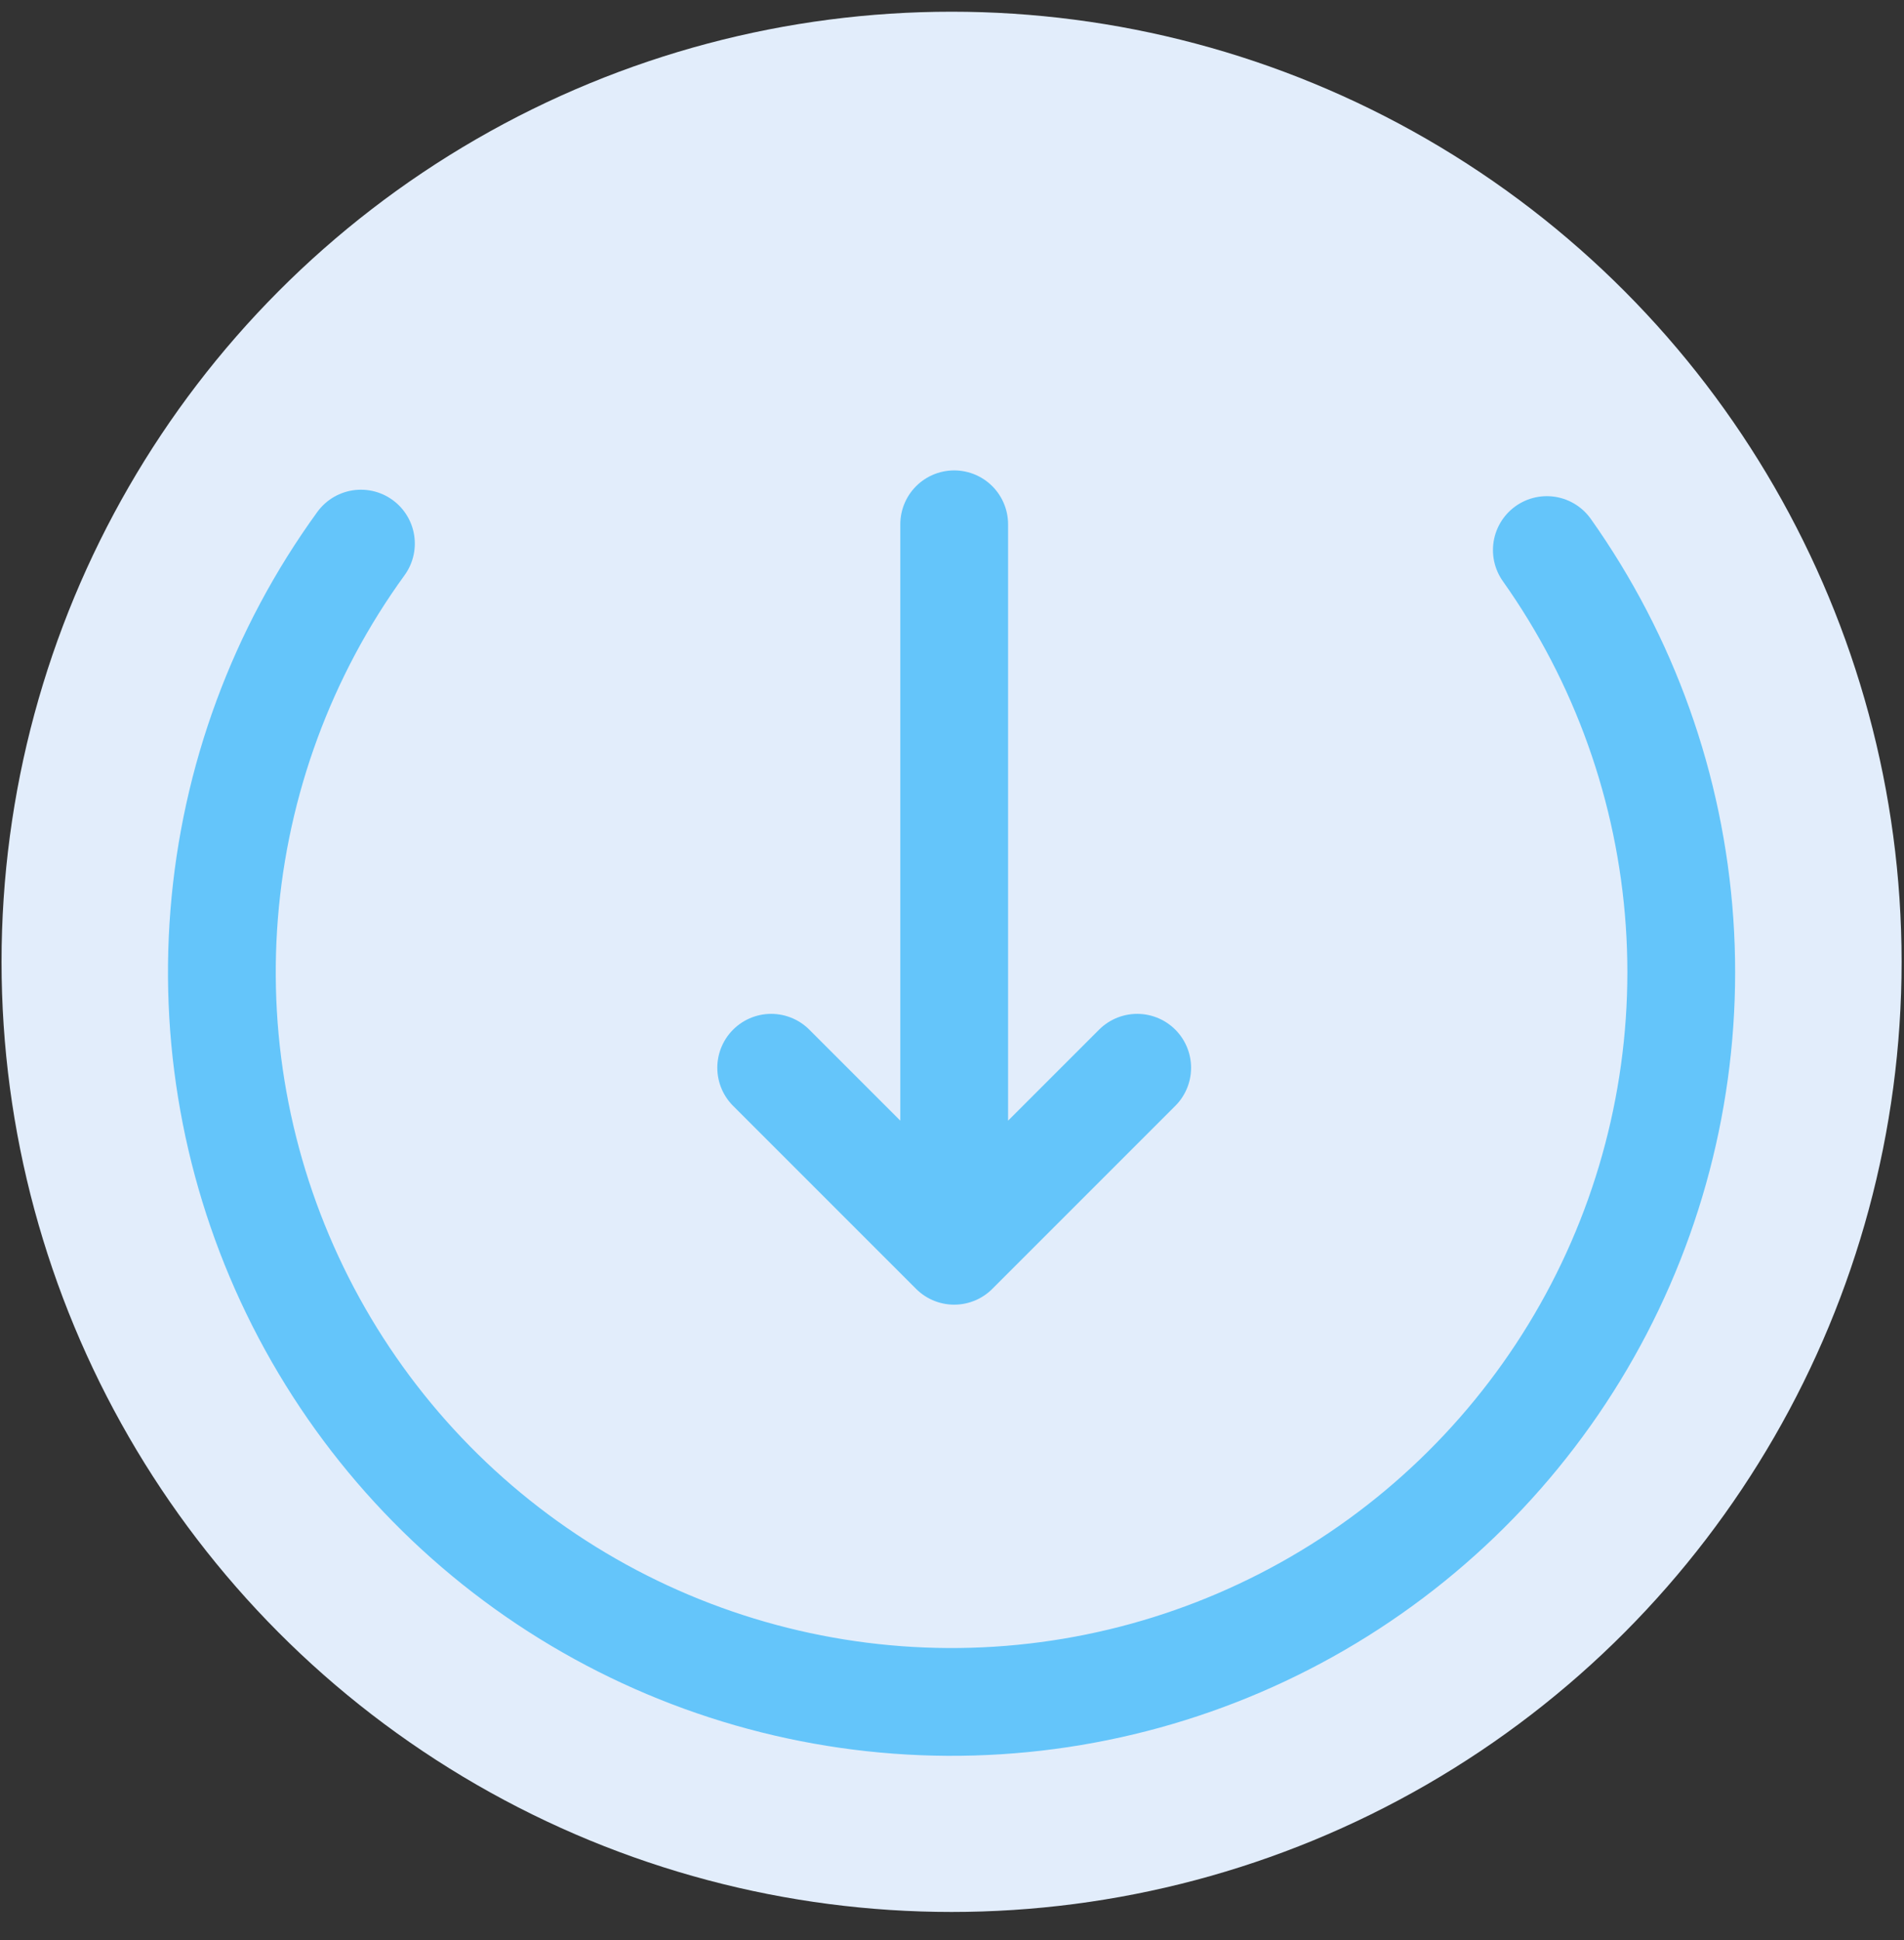 <svg width="53" height="54" viewBox="0 0 53 54" fill="none" xmlns="http://www.w3.org/2000/svg">
<rect x="0" y="0" width="53" height="54" fill="#333333" stroke="none"/>
<circle cx="26.488" cy="26.771" r="26.445" fill="#E2EDFB"/>
<path d="M43.058 15.31C45.218 18.357 46.496 21.941 46.752 25.668C47.008 29.395 46.231 33.12 44.507 36.433C42.782 39.747 40.178 42.521 36.979 44.45C33.781 46.38 30.112 47.39 26.377 47.37C22.642 47.349 18.984 46.299 15.807 44.335C12.63 42.371 10.056 39.568 8.368 36.236C6.68 32.904 5.943 29.171 6.24 25.447C6.536 21.723 7.853 18.153 10.047 15.13" stroke="#64C5FA" stroke-width="3" stroke-linecap="round"/>
<path d="M26.561 14.593V34.813M26.561 34.813L21.467 29.719M26.561 34.813L31.655 29.719" stroke="#64C5FA" stroke-width="3" stroke-linecap="round" stroke-linejoin="round"/>
</svg>
